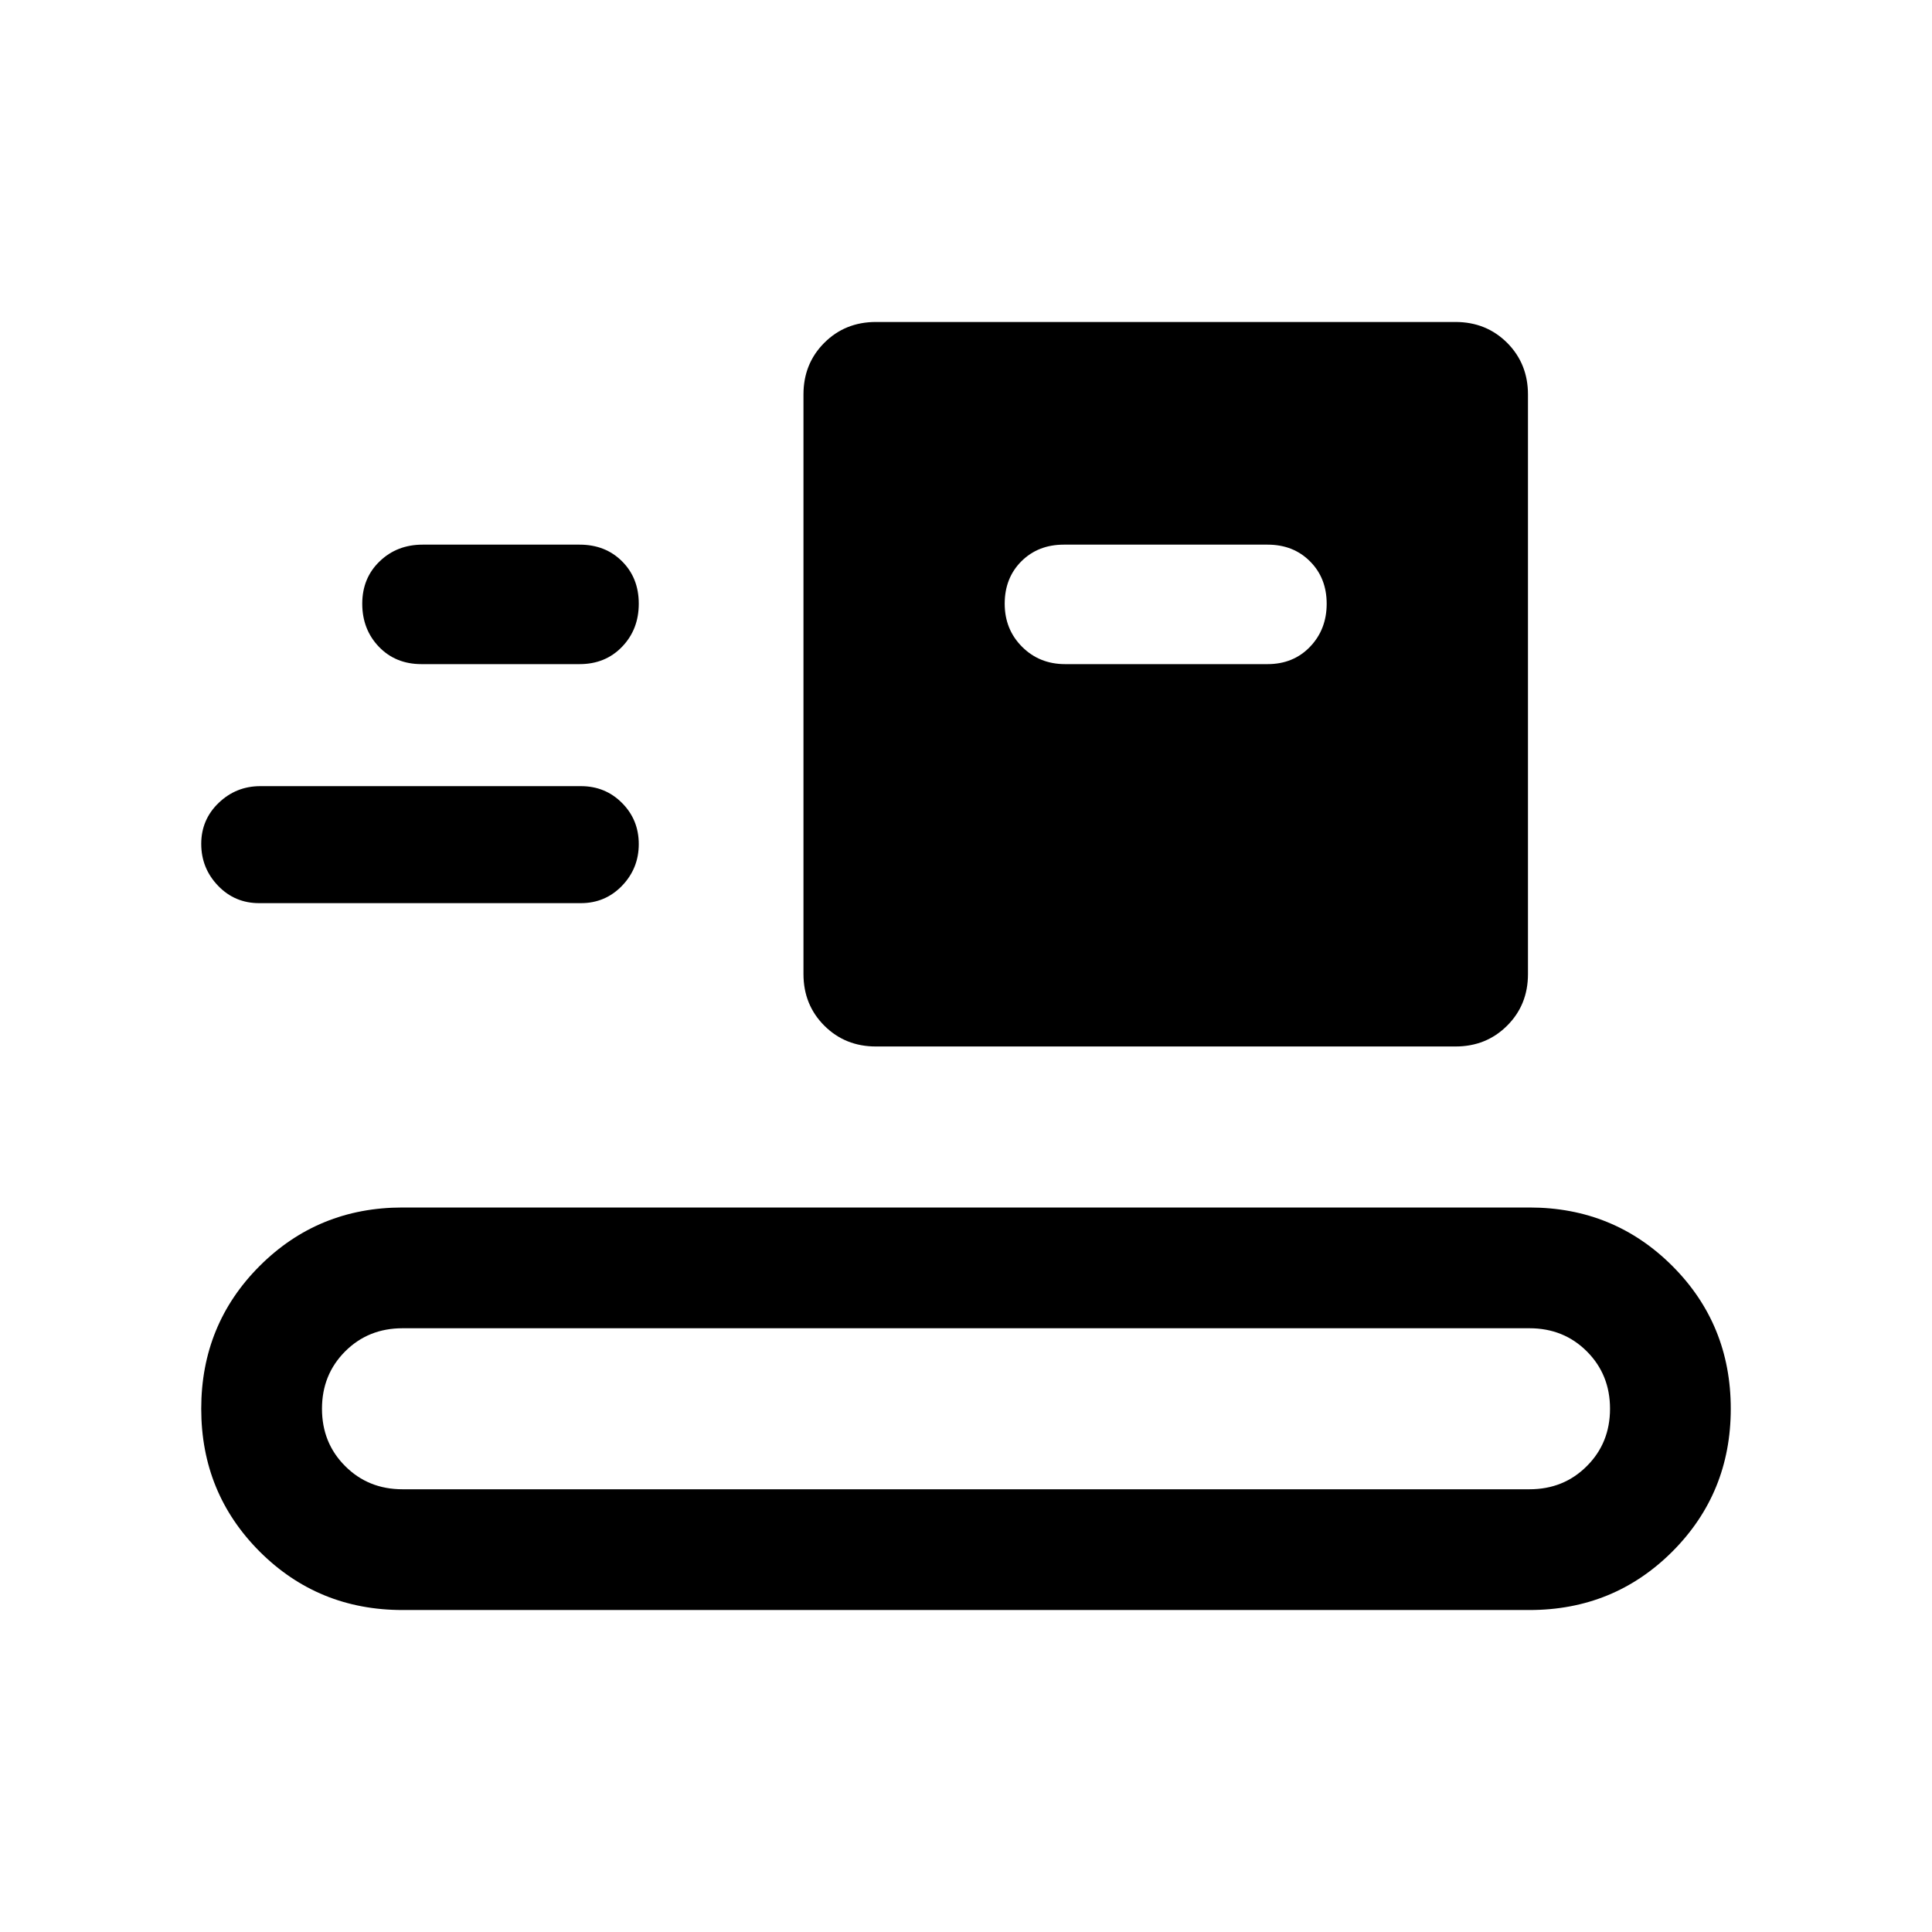 <svg width="32" height="32" viewBox="0 0 32 32" fill="none" xmlns="http://www.w3.org/2000/svg">
<path d="M6.667 26.667C5.735 26.667 4.947 26.344 4.301 25.699C3.656 25.053 3.333 24.265 3.333 23.333C3.333 22.402 3.656 21.613 4.301 20.968C4.947 20.323 5.735 20 6.667 20H25.333C26.265 20 27.053 20.323 27.699 20.968C28.344 21.613 28.667 22.402 28.667 23.333C28.667 24.265 28.344 25.053 27.699 25.699C27.053 26.344 26.265 26.667 25.333 26.667H6.667ZM6.667 24.667H25.333C25.711 24.667 26.028 24.539 26.283 24.283C26.539 24.028 26.667 23.711 26.667 23.333C26.667 22.956 26.539 22.639 26.283 22.383C26.028 22.128 25.711 22 25.333 22H6.667C6.289 22 5.972 22.128 5.717 22.383C5.461 22.639 5.333 22.956 5.333 23.333C5.333 23.711 5.461 24.028 5.717 24.283C5.972 24.539 6.289 24.667 6.667 24.667ZM14.508 17.333C14.168 17.333 13.883 17.218 13.653 16.988C13.423 16.758 13.308 16.473 13.308 16.133V6.533C13.308 6.193 13.423 5.908 13.653 5.678C13.883 5.448 14.168 5.333 14.508 5.333H24.108C24.448 5.333 24.733 5.449 24.963 5.678C25.193 5.909 25.308 6.194 25.308 6.534V16.134C25.308 16.474 25.193 16.759 24.963 16.988C24.733 17.218 24.448 17.333 24.108 17.333H14.508ZM4.292 14.959C4.023 14.959 3.796 14.863 3.611 14.67C3.426 14.477 3.333 14.246 3.333 13.977C3.333 13.709 3.43 13.482 3.622 13.298C3.815 13.113 4.045 13.021 4.313 13.021H9.621C9.89 13.021 10.117 13.113 10.302 13.299C10.487 13.484 10.58 13.711 10.58 13.981C10.58 14.25 10.487 14.48 10.302 14.672C10.117 14.863 9.89 14.959 9.621 14.959H4.292ZM17.641 11H20.995C21.28 11 21.514 10.904 21.698 10.713C21.882 10.521 21.974 10.283 21.974 10C21.974 9.716 21.882 9.482 21.698 9.298C21.514 9.113 21.28 9.021 20.995 9.021H17.62C17.336 9.021 17.102 9.113 16.917 9.297C16.733 9.481 16.641 9.715 16.641 9.999C16.641 10.284 16.737 10.521 16.929 10.713C17.12 10.904 17.358 11 17.641 11ZM6.98 11C6.695 11 6.46 10.904 6.276 10.713C6.092 10.521 6 10.283 6 10C6 9.716 6.096 9.482 6.288 9.298C6.479 9.113 6.717 9.021 7 9.021H9.6C9.885 9.021 10.119 9.113 10.303 9.297C10.488 9.481 10.58 9.715 10.58 9.999C10.58 10.284 10.488 10.521 10.303 10.713C10.119 10.904 9.885 11 9.6 11H6.98Z" fill="black"/>
</svg>
